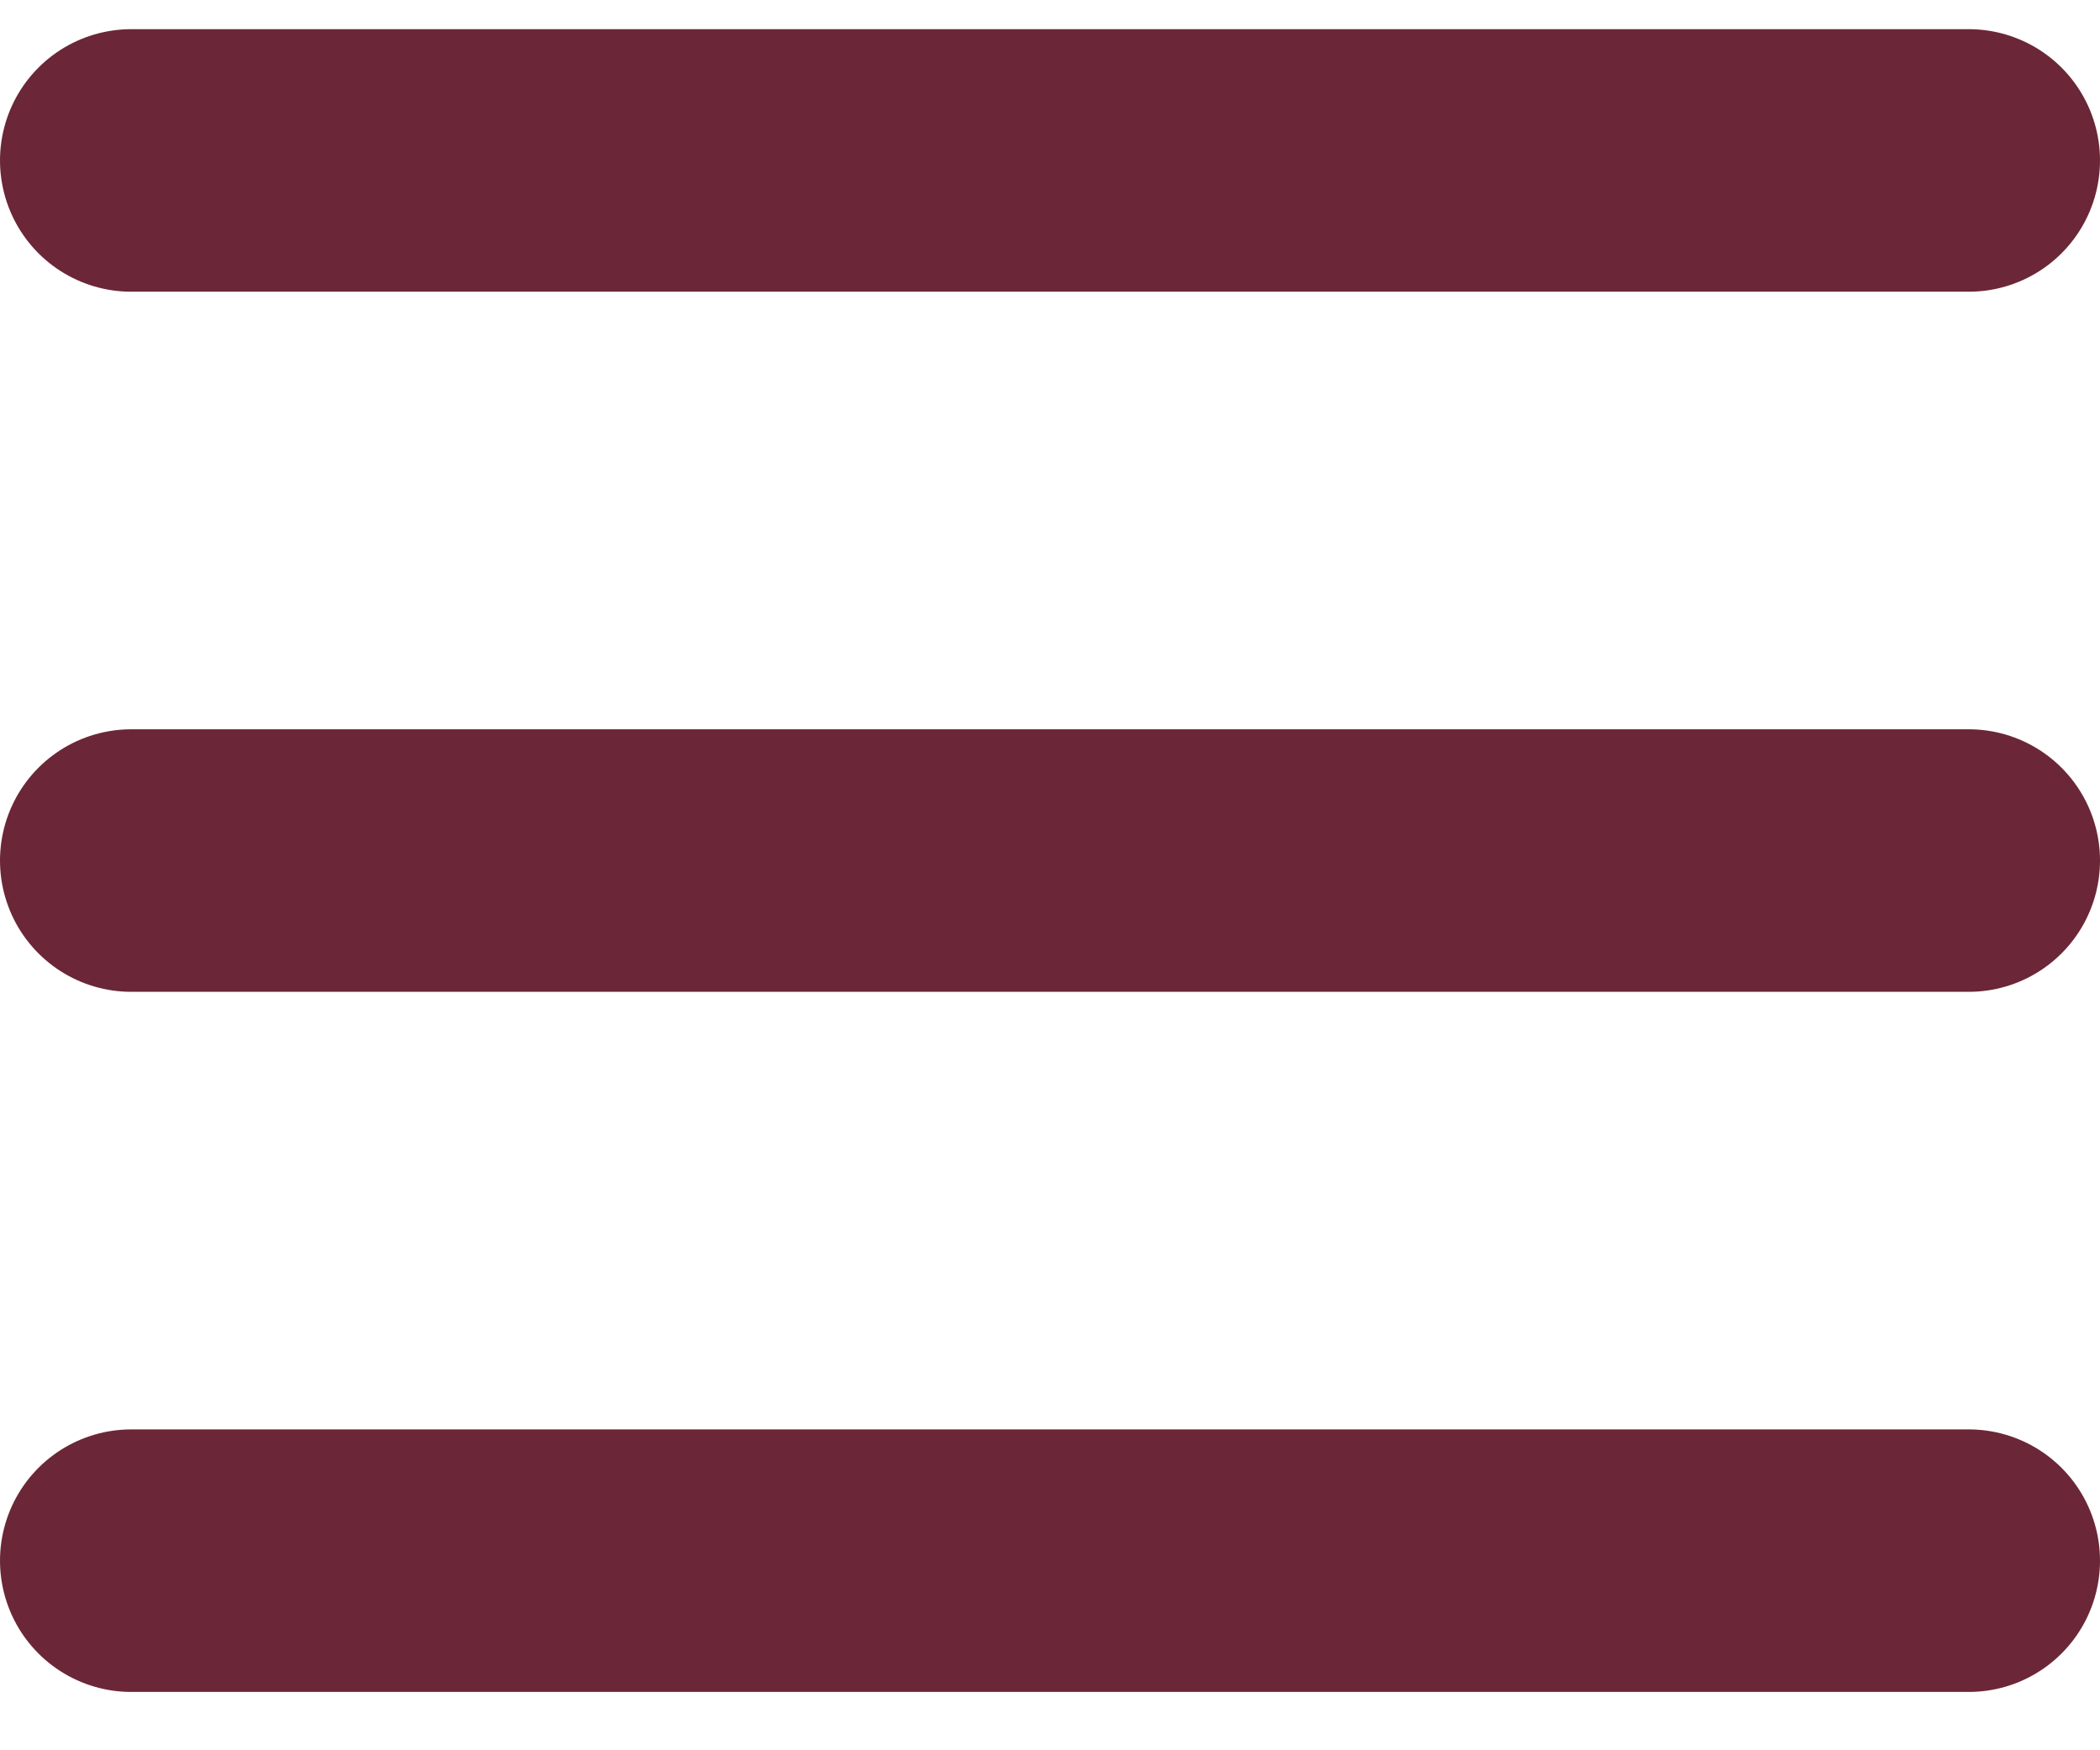 <svg width="18" height="15" viewBox="0 0 18 15" fill="none" xmlns="http://www.w3.org/2000/svg">
<path d="M1.125 1.375H16.875M1.125 13.375H16.875H1.125ZM1.125 7.375H16.875H1.125Z" stroke="#6B2737" stroke-width="2.25" stroke-linecap="round" stroke-linejoin="round"/>
</svg>
